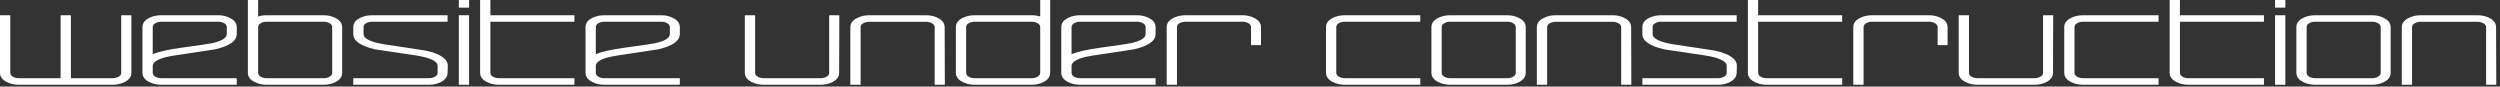 <?xml version="1.0" encoding="utf-8"?>
<svg xmlns="http://www.w3.org/2000/svg" fill="none" height="100%" overflow="visible" preserveAspectRatio="none" style="display: block;" viewBox="0 0 231 8" width="100%">
<rect x="0" y="0" width="231" height="8" fill="#333333" stroke="none"/>
<g id="website under construction">
<path d="M230.656 7.831H229.716V2.515C229.716 2.352 229.622 2.225 229.433 2.134C229.282 2.055 229.119 2.016 228.943 2.016H223.646C223.47 2.016 223.304 2.055 223.147 2.134C222.964 2.225 222.873 2.352 222.873 2.515V7.831H221.923V2.515C221.923 2.156 222.132 1.872 222.55 1.664C222.883 1.494 223.248 1.409 223.646 1.409H228.943C229.335 1.409 229.697 1.494 230.03 1.664C230.434 1.872 230.637 2.156 230.637 2.515L230.656 7.831Z" fill="white" id="Vector"/>
<path d="M220.897 6.725C220.897 7.084 220.695 7.368 220.29 7.577C219.957 7.747 219.595 7.831 219.203 7.831H213.907C213.509 7.831 213.143 7.747 212.81 7.577C212.393 7.368 212.184 7.084 212.184 6.725V2.506C212.184 2.147 212.393 1.863 212.81 1.654C213.143 1.491 213.509 1.409 213.907 1.409H219.203C219.589 1.409 219.948 1.494 220.28 1.664C220.692 1.872 220.897 2.153 220.897 2.506V6.725ZM219.977 6.725V2.506C219.977 2.342 219.882 2.215 219.693 2.124C219.543 2.045 219.38 2.006 219.203 2.006H213.907C213.731 2.006 213.564 2.045 213.408 2.124C213.225 2.215 213.134 2.342 213.134 2.506V6.725C213.134 6.888 213.225 7.016 213.408 7.107C213.564 7.185 213.731 7.224 213.907 7.224H219.203C219.38 7.224 219.543 7.185 219.693 7.107C219.882 7.016 219.977 6.888 219.977 6.725Z" fill="white" id="Vector_2"/>
<path d="M211.166 0.705H210.216V-0H211.166V0.705ZM211.166 7.832H210.216V1.41H211.166V7.832Z" fill="white" id="Vector_3"/>
<path d="M209.189 7.832H202.198C201.8 7.832 201.435 7.747 201.102 7.577C200.684 7.369 200.475 7.085 200.475 6.726V-0H201.425V1.41H209.189V2.007H201.425V6.726C201.425 6.889 201.516 7.016 201.699 7.108C201.856 7.186 202.022 7.225 202.198 7.225H209.189V7.832Z" fill="white" id="Vector_4"/>
<path d="M199.449 7.831H192.458C192.06 7.831 191.695 7.747 191.362 7.577C190.944 7.368 190.735 7.084 190.735 6.725V2.506C190.735 2.147 190.944 1.863 191.362 1.654C191.695 1.491 192.06 1.409 192.458 1.409H199.449V2.006H192.458C192.282 2.006 192.116 2.045 191.959 2.124C191.776 2.215 191.685 2.342 191.685 2.506V6.725C191.685 6.888 191.776 7.016 191.959 7.107C192.116 7.185 192.282 7.224 192.458 7.224H199.449V7.831Z" fill="white" id="Vector_5"/>
<path d="M189.718 1.409L189.698 6.725C189.698 7.084 189.496 7.368 189.091 7.577C188.759 7.747 188.396 7.831 188.005 7.831H182.708C182.31 7.831 181.944 7.747 181.612 7.577C181.194 7.368 180.985 7.084 180.985 6.725V1.409H181.935V6.725C181.935 6.888 182.026 7.016 182.209 7.107C182.365 7.185 182.532 7.224 182.708 7.224H188.005C188.181 7.224 188.344 7.185 188.494 7.107C188.683 7.016 188.778 6.888 188.778 6.725V1.409H189.718Z" fill="white" id="Vector_6"/>
<path d="M179.957 4.17H179.037V2.506C179.037 2.342 178.942 2.215 178.753 2.124C178.603 2.045 178.44 2.006 178.264 2.006H172.967C172.791 2.006 172.624 2.045 172.468 2.124C172.285 2.215 172.194 2.342 172.194 2.506V7.831H171.244V2.506C171.244 2.147 171.453 1.863 171.871 1.654C172.203 1.491 172.569 1.409 172.967 1.409H178.264C178.649 1.409 179.008 1.494 179.341 1.664C179.752 1.872 179.957 2.153 179.957 2.506V4.17Z" fill="white" id="Vector_7"/>
<path d="M170.217 7.832H163.227C162.828 7.832 162.463 7.747 162.13 7.577C161.712 7.369 161.504 7.085 161.504 6.726V-0H162.453V1.41H170.217V2.007H162.453V6.726C162.453 6.889 162.545 7.016 162.727 7.108C162.884 7.186 163.05 7.225 163.227 7.225H170.217V7.832Z" fill="white" id="Vector_8"/>
<path d="M160.487 6.099L160.468 6.725C160.461 7.084 160.255 7.368 159.851 7.577C159.524 7.747 159.165 7.831 158.774 7.831H151.754V7.224H158.774C158.95 7.224 159.113 7.185 159.263 7.107C159.453 7.016 159.547 6.888 159.547 6.725V6.099C159.547 5.655 158.872 5.328 157.521 5.12C157.077 5.054 155.83 4.868 153.781 4.561C152.43 4.255 151.754 3.782 151.754 3.142V2.506C151.754 2.147 151.963 1.863 152.381 1.654C152.714 1.491 153.079 1.409 153.477 1.409H160.468V2.006H153.477C153.301 2.006 153.135 2.045 152.978 2.124C152.795 2.215 152.704 2.342 152.704 2.506V3.142C152.704 3.579 153.376 3.902 154.721 4.111C155.106 4.17 156.356 4.359 158.47 4.679C159.828 4.986 160.5 5.459 160.487 6.099Z" fill="white" id="Vector_9"/>
<path d="M150.737 7.831H149.797V2.515C149.797 2.352 149.703 2.225 149.513 2.134C149.363 2.055 149.2 2.016 149.024 2.016H143.727C143.551 2.016 143.385 2.055 143.228 2.134C143.045 2.225 142.954 2.352 142.954 2.515V7.831H142.004V2.515C142.004 2.156 142.213 1.872 142.631 1.664C142.964 1.494 143.329 1.409 143.727 1.409H149.024C149.416 1.409 149.778 1.494 150.111 1.664C150.515 1.872 150.718 2.156 150.718 2.515L150.737 7.831Z" fill="white" id="Vector_10"/>
<path d="M140.977 6.725C140.977 7.084 140.774 7.368 140.37 7.577C140.037 7.747 139.675 7.831 139.283 7.831H133.986C133.588 7.831 133.223 7.747 132.89 7.577C132.472 7.368 132.263 7.084 132.263 6.725V2.506C132.263 2.147 132.472 1.863 132.89 1.654C133.223 1.491 133.588 1.409 133.986 1.409H139.283C139.668 1.409 140.027 1.494 140.36 1.664C140.771 1.872 140.977 2.153 140.977 2.506V6.725ZM140.056 6.725V2.506C140.056 2.342 139.962 2.215 139.772 2.124C139.622 2.045 139.459 2.006 139.283 2.006H133.986C133.81 2.006 133.644 2.045 133.487 2.124C133.304 2.215 133.213 2.342 133.213 2.506V6.725C133.213 6.888 133.304 7.016 133.487 7.107C133.644 7.185 133.81 7.224 133.986 7.224H139.283C139.459 7.224 139.622 7.185 139.772 7.107C139.962 7.016 140.056 6.888 140.056 6.725Z" fill="white" id="Vector_11"/>
<path d="M131.236 7.831H124.245C123.847 7.831 123.482 7.747 123.149 7.577C122.731 7.368 122.522 7.084 122.522 6.725V2.506C122.522 2.147 122.731 1.863 123.149 1.654C123.482 1.491 123.847 1.409 124.245 1.409H131.236V2.006H124.245C124.069 2.006 123.903 2.045 123.746 2.124C123.563 2.215 123.472 2.342 123.472 2.506V6.725C123.472 6.888 123.563 7.016 123.746 7.107C123.903 7.185 124.069 7.224 124.245 7.224H131.236V7.831Z" fill="white" id="Vector_12"/>
<path d="M116.517 4.17H115.596V2.506C115.596 2.342 115.502 2.215 115.312 2.124C115.162 2.045 114.999 2.006 114.823 2.006H109.526C109.35 2.006 109.184 2.045 109.027 2.124C108.844 2.215 108.753 2.342 108.753 2.506V7.831H107.803V2.506C107.803 2.147 108.012 1.863 108.43 1.654C108.763 1.491 109.128 1.409 109.526 1.409H114.823C115.208 1.409 115.567 1.494 115.9 1.664C116.311 1.872 116.517 2.153 116.517 2.506V4.17Z" fill="white" id="Vector_13"/>
<path d="M106.776 7.831H99.785C99.387 7.831 99.022 7.747 98.689 7.577C98.271 7.368 98.062 7.084 98.062 6.725V2.506C98.062 2.147 98.271 1.863 98.689 1.654C99.022 1.491 99.387 1.409 99.785 1.409H105.082C105.467 1.409 105.826 1.494 106.159 1.664C106.57 1.872 106.776 2.153 106.776 2.506V3.142C106.776 3.782 106.103 4.255 104.759 4.561L101.009 5.129C99.678 5.332 99.012 5.655 99.012 6.099V6.725C99.012 6.888 99.103 7.016 99.286 7.107C99.443 7.185 99.609 7.224 99.785 7.224H106.776V7.831ZM105.855 3.142V2.506C105.855 2.342 105.761 2.215 105.571 2.124C105.421 2.045 105.258 2.006 105.082 2.006H99.785C99.609 2.006 99.443 2.045 99.286 2.124C99.103 2.215 99.012 2.342 99.012 2.506V5.012C99.547 4.777 100.441 4.575 101.694 4.405C103.326 4.183 104.272 4.043 104.534 3.984C105.415 3.782 105.855 3.501 105.855 3.142Z" fill="white" id="Vector_14"/>
<path d="M97.035 6.726C97.035 7.085 96.833 7.369 96.428 7.577C96.096 7.747 95.733 7.832 95.342 7.832H90.045C89.647 7.832 89.282 7.747 88.949 7.577C88.531 7.369 88.322 7.085 88.322 6.726V2.506C88.322 2.147 88.531 1.863 88.949 1.654C89.282 1.491 89.647 1.41 90.045 1.41H95.342C95.609 1.41 95.867 1.449 96.115 1.527V-0H97.035V6.726ZM96.115 6.726V2.506C96.115 2.343 96.021 2.216 95.831 2.124C95.681 2.046 95.518 2.007 95.342 2.007H90.045C89.869 2.007 89.703 2.046 89.546 2.124C89.363 2.216 89.272 2.343 89.272 2.506V6.726C89.272 6.889 89.363 7.016 89.546 7.108C89.703 7.186 89.869 7.225 90.045 7.225H95.342C95.518 7.225 95.681 7.186 95.831 7.108C96.021 7.016 96.115 6.889 96.115 6.726Z" fill="white" id="Vector_15"/>
<path d="M87.304 7.831H86.364V2.515C86.364 2.352 86.27 2.225 86.081 2.134C85.93 2.055 85.767 2.016 85.591 2.016H80.294C80.118 2.016 79.952 2.055 79.795 2.134C79.612 2.225 79.521 2.352 79.521 2.515V7.831H78.571V2.515C78.571 2.156 78.78 1.872 79.198 1.664C79.531 1.494 79.896 1.409 80.294 1.409H85.591C85.983 1.409 86.345 1.494 86.678 1.664C87.082 1.872 87.285 2.156 87.285 2.515L87.304 7.831Z" fill="white" id="Vector_16"/>
<path d="M77.555 1.409L77.536 6.725C77.536 7.084 77.334 7.368 76.929 7.577C76.596 7.747 76.234 7.831 75.842 7.831H70.546C70.147 7.831 69.782 7.747 69.449 7.577C69.031 7.368 68.823 7.084 68.823 6.725V1.409H69.772V6.725C69.772 6.888 69.864 7.016 70.046 7.107C70.203 7.185 70.369 7.224 70.546 7.224H75.842C76.018 7.224 76.181 7.185 76.332 7.107C76.521 7.016 76.616 6.888 76.616 6.725V1.409H77.555Z" fill="white" id="Vector_17"/>
<path d="M62.816 7.831H55.825C55.427 7.831 55.062 7.747 54.729 7.577C54.311 7.368 54.102 7.084 54.102 6.725V2.506C54.102 2.147 54.311 1.863 54.729 1.654C55.062 1.491 55.427 1.409 55.825 1.409H61.122C61.507 1.409 61.866 1.494 62.199 1.664C62.61 1.872 62.816 2.153 62.816 2.506V3.142C62.816 3.782 62.144 4.255 60.799 4.561L57.049 5.129C55.718 5.332 55.052 5.655 55.052 6.099V6.725C55.052 6.888 55.143 7.016 55.326 7.107C55.483 7.185 55.649 7.224 55.825 7.224H62.816V7.831ZM61.895 3.142V2.506C61.895 2.342 61.801 2.215 61.611 2.124C61.461 2.045 61.298 2.006 61.122 2.006H55.825C55.649 2.006 55.483 2.045 55.326 2.124C55.143 2.215 55.052 2.342 55.052 2.506V5.012C55.587 4.777 56.481 4.575 57.735 4.405C59.366 4.183 60.313 4.043 60.574 3.984C61.455 3.782 61.895 3.501 61.895 3.142Z" fill="white" id="Vector_18"/>
<path d="M53.076 7.832H46.086C45.687 7.832 45.322 7.747 44.989 7.577C44.571 7.369 44.362 7.085 44.362 6.726V-0H45.312V1.41H53.076V2.007H45.312V6.726C45.312 6.889 45.403 7.016 45.586 7.108C45.743 7.186 45.909 7.225 46.086 7.225H53.076V7.832Z" fill="white" id="Vector_19"/>
<path d="M43.344 0.705H42.394V-0H43.344V0.705ZM43.344 7.832H42.394V1.41H43.344V7.832Z" fill="white" id="Vector_20"/>
<path d="M41.377 6.099L41.357 6.725C41.35 7.084 41.145 7.368 40.74 7.577C40.414 7.747 40.055 7.831 39.663 7.831H32.644V7.224H39.663C39.839 7.224 40.003 7.185 40.153 7.107C40.342 7.016 40.437 6.888 40.437 6.725V6.099C40.437 5.655 39.761 5.328 38.41 5.12C37.966 5.054 36.72 4.868 34.67 4.561C33.319 4.255 32.644 3.782 32.644 3.142V2.506C32.644 2.147 32.852 1.863 33.27 1.654C33.603 1.491 33.969 1.409 34.367 1.409H41.357V2.006H34.367C34.191 2.006 34.024 2.045 33.867 2.124C33.685 2.215 33.593 2.342 33.593 2.506V3.142C33.593 3.579 34.266 3.902 35.61 4.111C35.995 4.17 37.245 4.359 39.36 4.679C40.717 4.986 41.39 5.459 41.377 6.099Z" fill="white" id="Vector_21"/>
<path d="M31.616 6.726C31.616 7.085 31.414 7.369 31.009 7.577C30.677 7.747 30.314 7.832 29.923 7.832H24.626C24.228 7.832 23.863 7.747 23.53 7.577C23.112 7.369 22.903 7.085 22.903 6.726V-0H23.853V1.527C24.094 1.449 24.352 1.41 24.626 1.41H29.923C30.308 1.41 30.667 1.494 31 1.664C31.411 1.873 31.616 2.154 31.616 2.506V6.726ZM30.696 6.726V2.506C30.696 2.343 30.602 2.216 30.412 2.124C30.262 2.046 30.099 2.007 29.923 2.007H24.626C24.45 2.007 24.284 2.046 24.127 2.124C23.944 2.216 23.853 2.343 23.853 2.506V6.726C23.853 6.889 23.944 7.016 24.127 7.108C24.284 7.186 24.45 7.225 24.626 7.225H29.923C30.099 7.225 30.262 7.186 30.412 7.108C30.602 7.016 30.696 6.889 30.696 6.726Z" fill="white" id="Vector_22"/>
<path d="M21.876 7.831H14.886C14.488 7.831 14.122 7.747 13.789 7.577C13.371 7.368 13.163 7.084 13.163 6.725V2.506C13.163 2.147 13.371 1.863 13.789 1.654C14.122 1.491 14.488 1.409 14.886 1.409H20.182C20.567 1.409 20.926 1.494 21.259 1.664C21.67 1.872 21.876 2.153 21.876 2.506V3.142C21.876 3.782 21.204 4.255 19.859 4.561L16.109 5.129C14.778 5.332 14.112 5.655 14.112 6.099V6.725C14.112 6.888 14.204 7.016 14.386 7.107C14.543 7.185 14.709 7.224 14.886 7.224H21.876V7.831ZM20.956 3.142V2.506C20.956 2.342 20.861 2.215 20.672 2.124C20.522 2.045 20.358 2.006 20.182 2.006H14.886C14.709 2.006 14.543 2.045 14.386 2.124C14.204 2.215 14.112 2.342 14.112 2.506V5.012C14.647 4.777 15.542 4.575 16.795 4.405C18.427 4.183 19.373 4.043 19.634 3.984C20.515 3.782 20.956 3.501 20.956 3.142Z" fill="white" id="Vector_23"/>
<path d="M12.14 6.725C12.14 7.084 11.934 7.368 11.523 7.577C11.19 7.747 10.825 7.831 10.427 7.831H1.723C1.325 7.831 0.959 7.747 0.626 7.577C0.209 7.368 -0 7.084 -0 6.725V1.409H0.95V6.725C0.95 6.888 1.041 7.016 1.224 7.107C1.38 7.185 1.547 7.224 1.723 7.224H5.6V1.409H6.55V7.224H10.427C10.603 7.224 10.769 7.185 10.926 7.107C11.108 7.016 11.2 6.888 11.2 6.725V1.409H12.14V6.725Z" fill="white" id="Vector_24"/>
</g>
</svg>